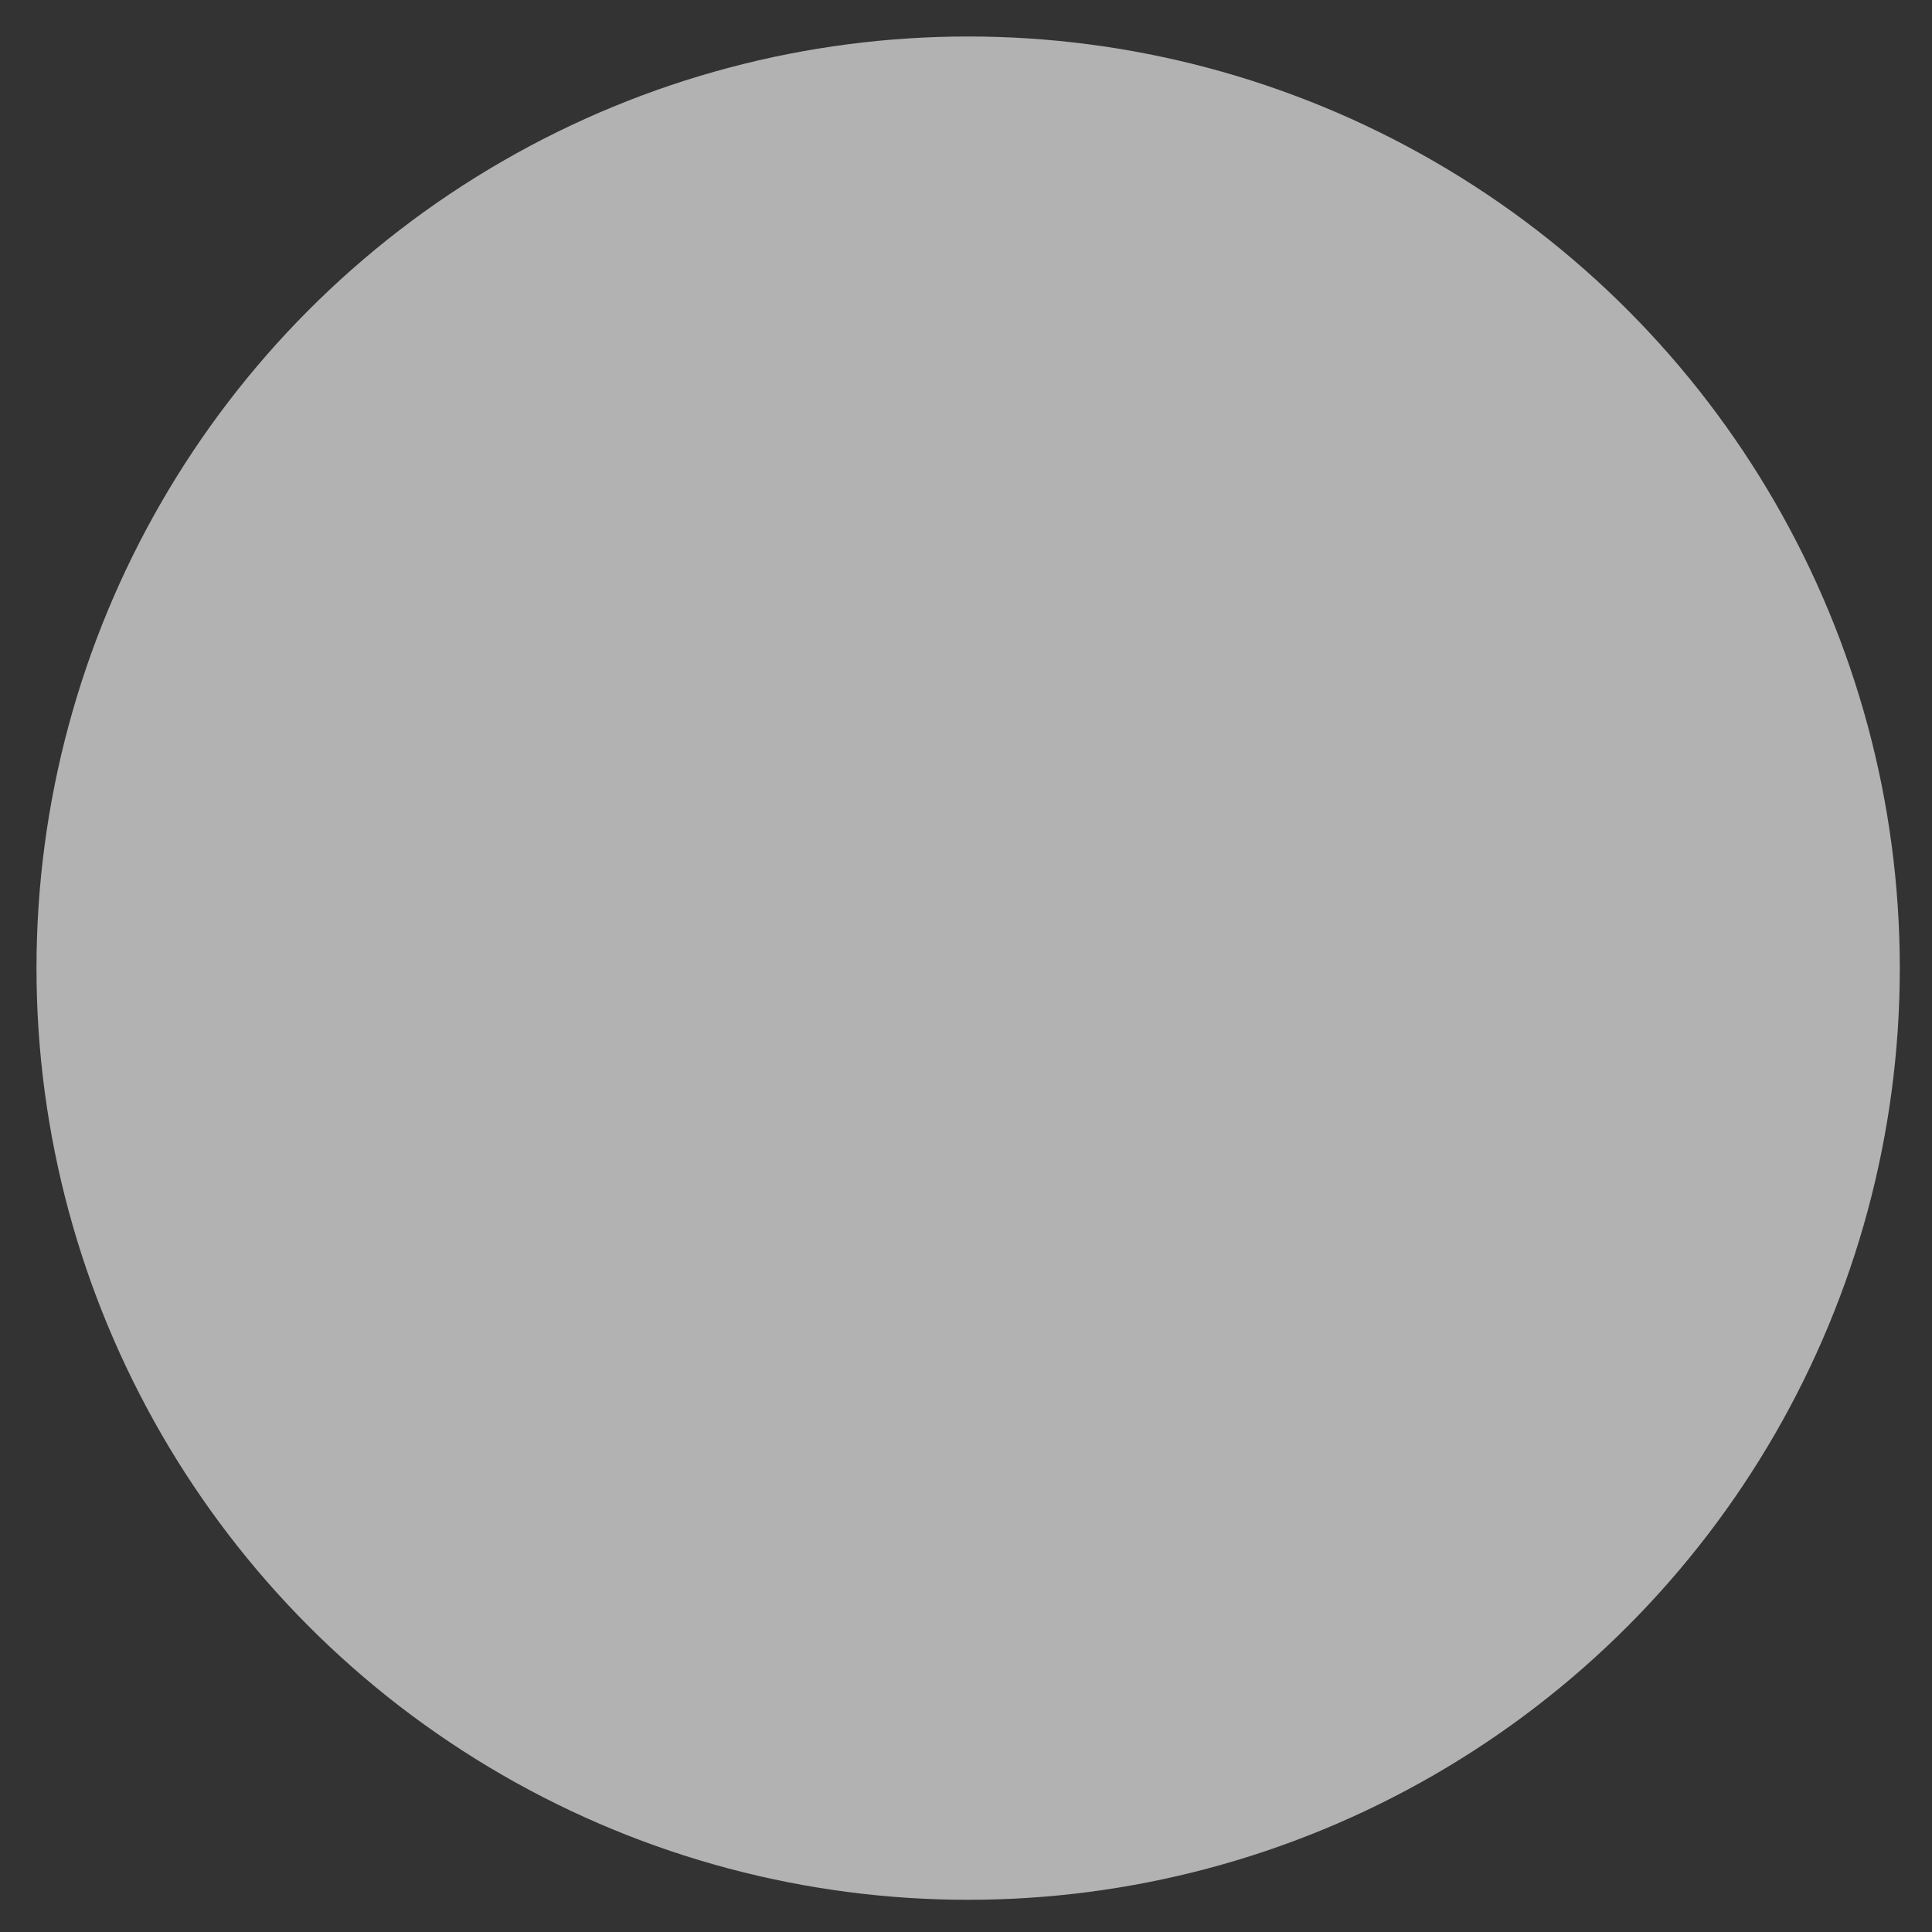 <?xml version="1.0" encoding="utf-8"?>
<!-- Generator: Adobe Illustrator 25.4.1, SVG Export Plug-In . SVG Version: 6.00 Build 0)  -->
<svg version="1.1" id="Ebene_1" xmlns="http://www.w3.org/2000/svg" xmlns:xlink="http://www.w3.org/1999/xlink" x="0px" y="0px"
	 viewBox="0 0 90 90" style="enable-background:new 0 0 90 90;" xml:space="preserve">
<rect x="0" y="0" width="90" height="90" fill="#333333" stroke="none"/>
<style type="text/css">
	.st0{fill:none;}
	.st1{fill:none;stroke:#FFFFFF;stroke-width:1.588;stroke-linejoin:round;stroke-miterlimit:6.35;}
	.st2{fill:#B2B2B2;}
	.st3{fill:#54C3E9;}
</style>
<path class="st0" d="M0,0"/>
<g>
	<path class="st0" d="M0,0"/>
	<path class="st1" d="M47.2,40.8l-0.3-0.2v12h4.2V39.4L47.2,40.8z M43.1,38.8v13.9h3.8v-12L43.1,38.8z"/>
</g>
<path class="st1" d="M42,52.7v6.4 M47.9,52.7v6.4 M51.5,59.9c0-0.5-0.4-0.8-0.8-0.8H39.3c-0.5,0-0.8,0.4-0.8,0.8V61h13.1L51.5,59.9
	L51.5,59.9z"/>
<circle class="st2" cx="45.1" cy="45.1" r="43.4"/>
<g>
	<path class="st3" d="M0,0"/>
</g>
</svg>
